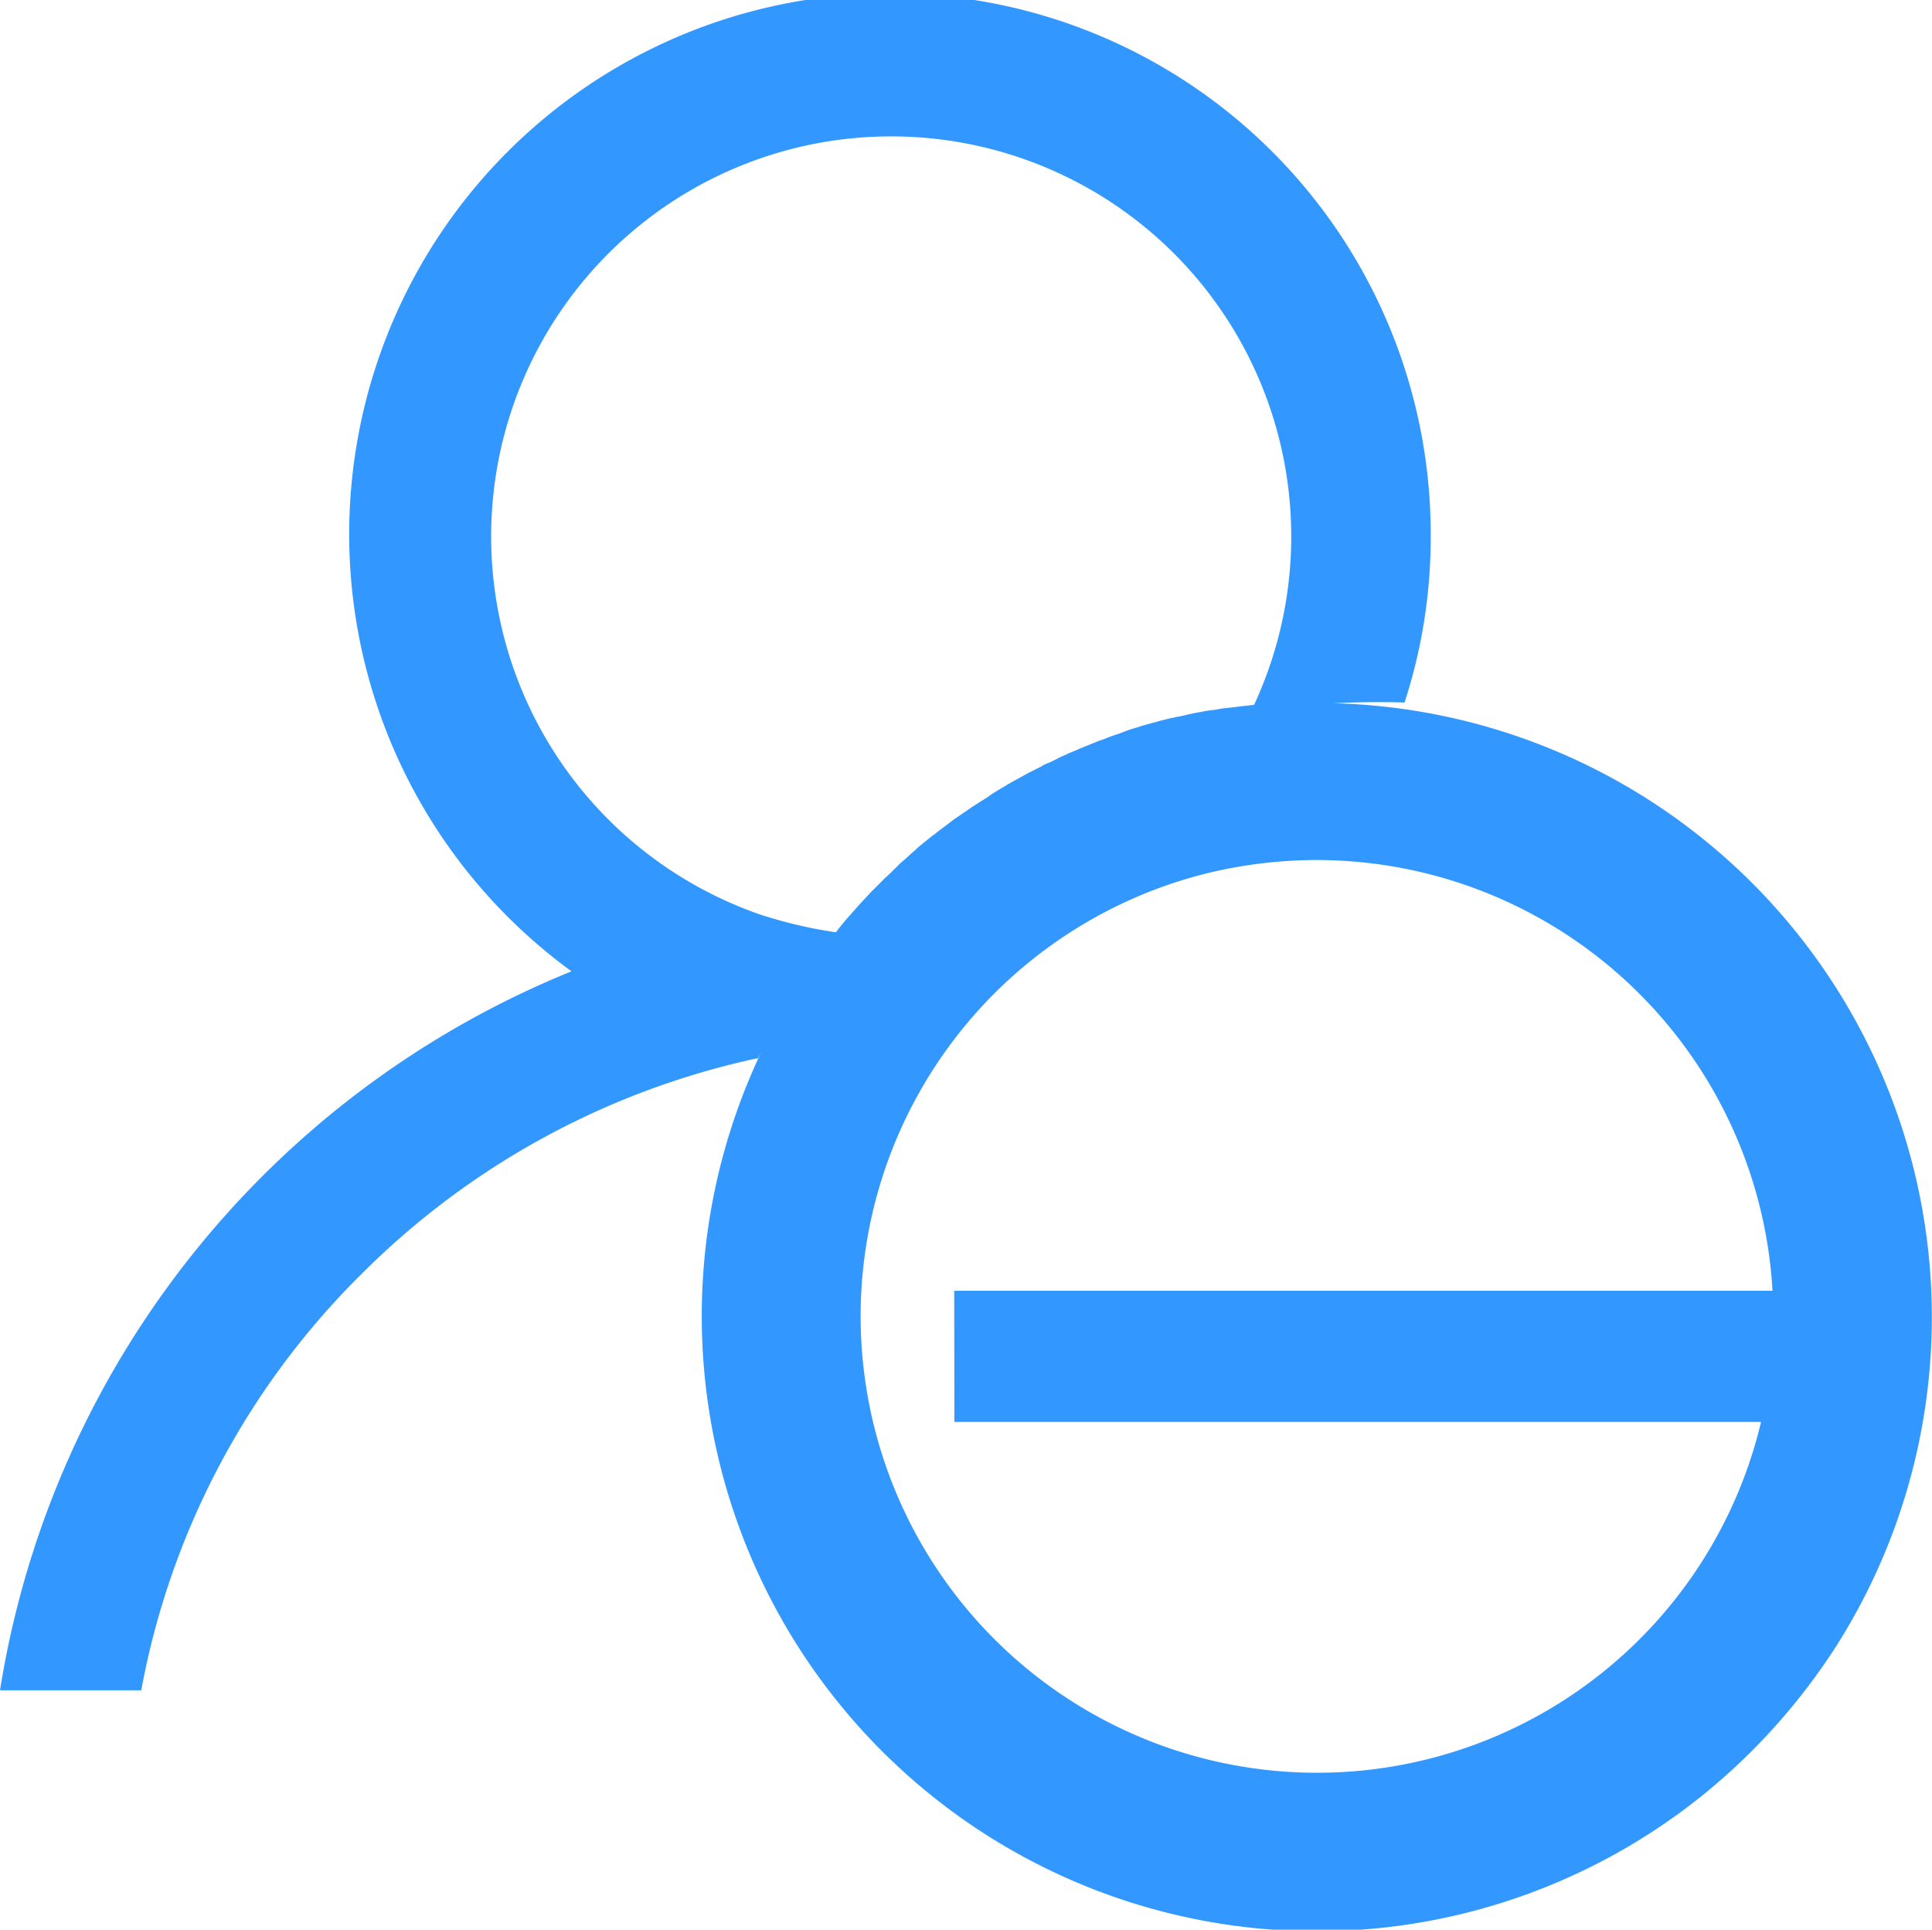 <svg xmlns="http://www.w3.org/2000/svg" width="46.653" height="46.589" viewBox="0 0 46.653 46.589">
  <g id="more_increment-9" transform="translate(0 0)">
    <path id="路径_151" data-name="路径 151" d="M468.483,453.837a15.6,15.6,0,0,0-1.687.1c-.132.012-.275.036-.407.048-.036,0-.084.012-.12.012-.108.012-.2.036-.311.048-.036,0-.072.012-.108.012l-.383.072c-.036.012-.072.012-.108.024a2.439,2.439,0,0,1-.287.06.423.423,0,0,1-.12.024c-.12.036-.251.06-.371.1-.024,0-.036.012-.06.012-.108.036-.227.06-.335.1-.036.012-.084.024-.12.036a2.694,2.694,0,0,0-.287.1c-.036.012-.06.024-.1.036-.12.036-.239.084-.359.132l-.108.036c-.084.036-.179.072-.263.108-.036.012-.084.036-.12.048-.12.048-.227.1-.347.144l-.072.036a2.876,2.876,0,0,0-.275.132,1.169,1.169,0,0,1-.132.06c-.024.012-.06.024-.084.036a.3.3,0,0,0-.084.048l-.287.144c-.048.024-.108.06-.156.084-.084.048-.179.1-.263.144-.06.036-.108.06-.168.1-.084.048-.18.108-.263.156-.048.036-.1.06-.144.1l-.395.251c-.144.1-.275.191-.419.287-.048.036-.084.06-.132.1l-.287.215a.916.916,0,0,1-.132.1c-.12.1-.227.18-.335.275-.012.012-.036.024-.048.048-.132.108-.251.227-.383.335l-.108.108c-.084.084-.168.168-.251.239l-.132.132-.215.215c-.168.179-.335.359-.5.55-.12.132-.239.275-.347.419s-.227.287-.335.443a14.853,14.853,0,0,0,21.193,20.451,15.152,15.152,0,0,0,3.351-3.745,14.825,14.825,0,0,0-12.6-22.677Zm10.77,17.184A11.021,11.021,0,1,1,465.766,458a11.259,11.259,0,0,1,2.716-.335A11.031,11.031,0,0,1,479.5,468.687a10.726,10.726,0,0,1-.251,2.333Z" transform="translate(-436.68 -436.901)" fill="#3298ff"/>
    <path id="路径_152" data-name="路径 152" d="M80.507,84.782a9.66,9.66,0,1,1,11.737-4.9,17.569,17.569,0,0,1,2.989-.261c.253,0,.495,0,.737.01a12.839,12.839,0,0,0,.632-3.992A13.058,13.058,0,1,0,75.854,86.12a22.567,22.567,0,0,0-13.8,17.358h3.411A18.975,18.975,0,0,1,70.812,93.4a19.222,19.222,0,0,1,9.305-5.131c.084-.021.158-.031.242-.052a16.562,16.562,0,0,1,1.821-2.581c.126-.146.242-.282.368-.418a10.9,10.9,0,0,1-2.042-.439Zm4.589,9.05h20.284V97H85.1Z" transform="translate(-62.054 -62.669)" fill="#3298ff"/>
  </g>
</svg>
